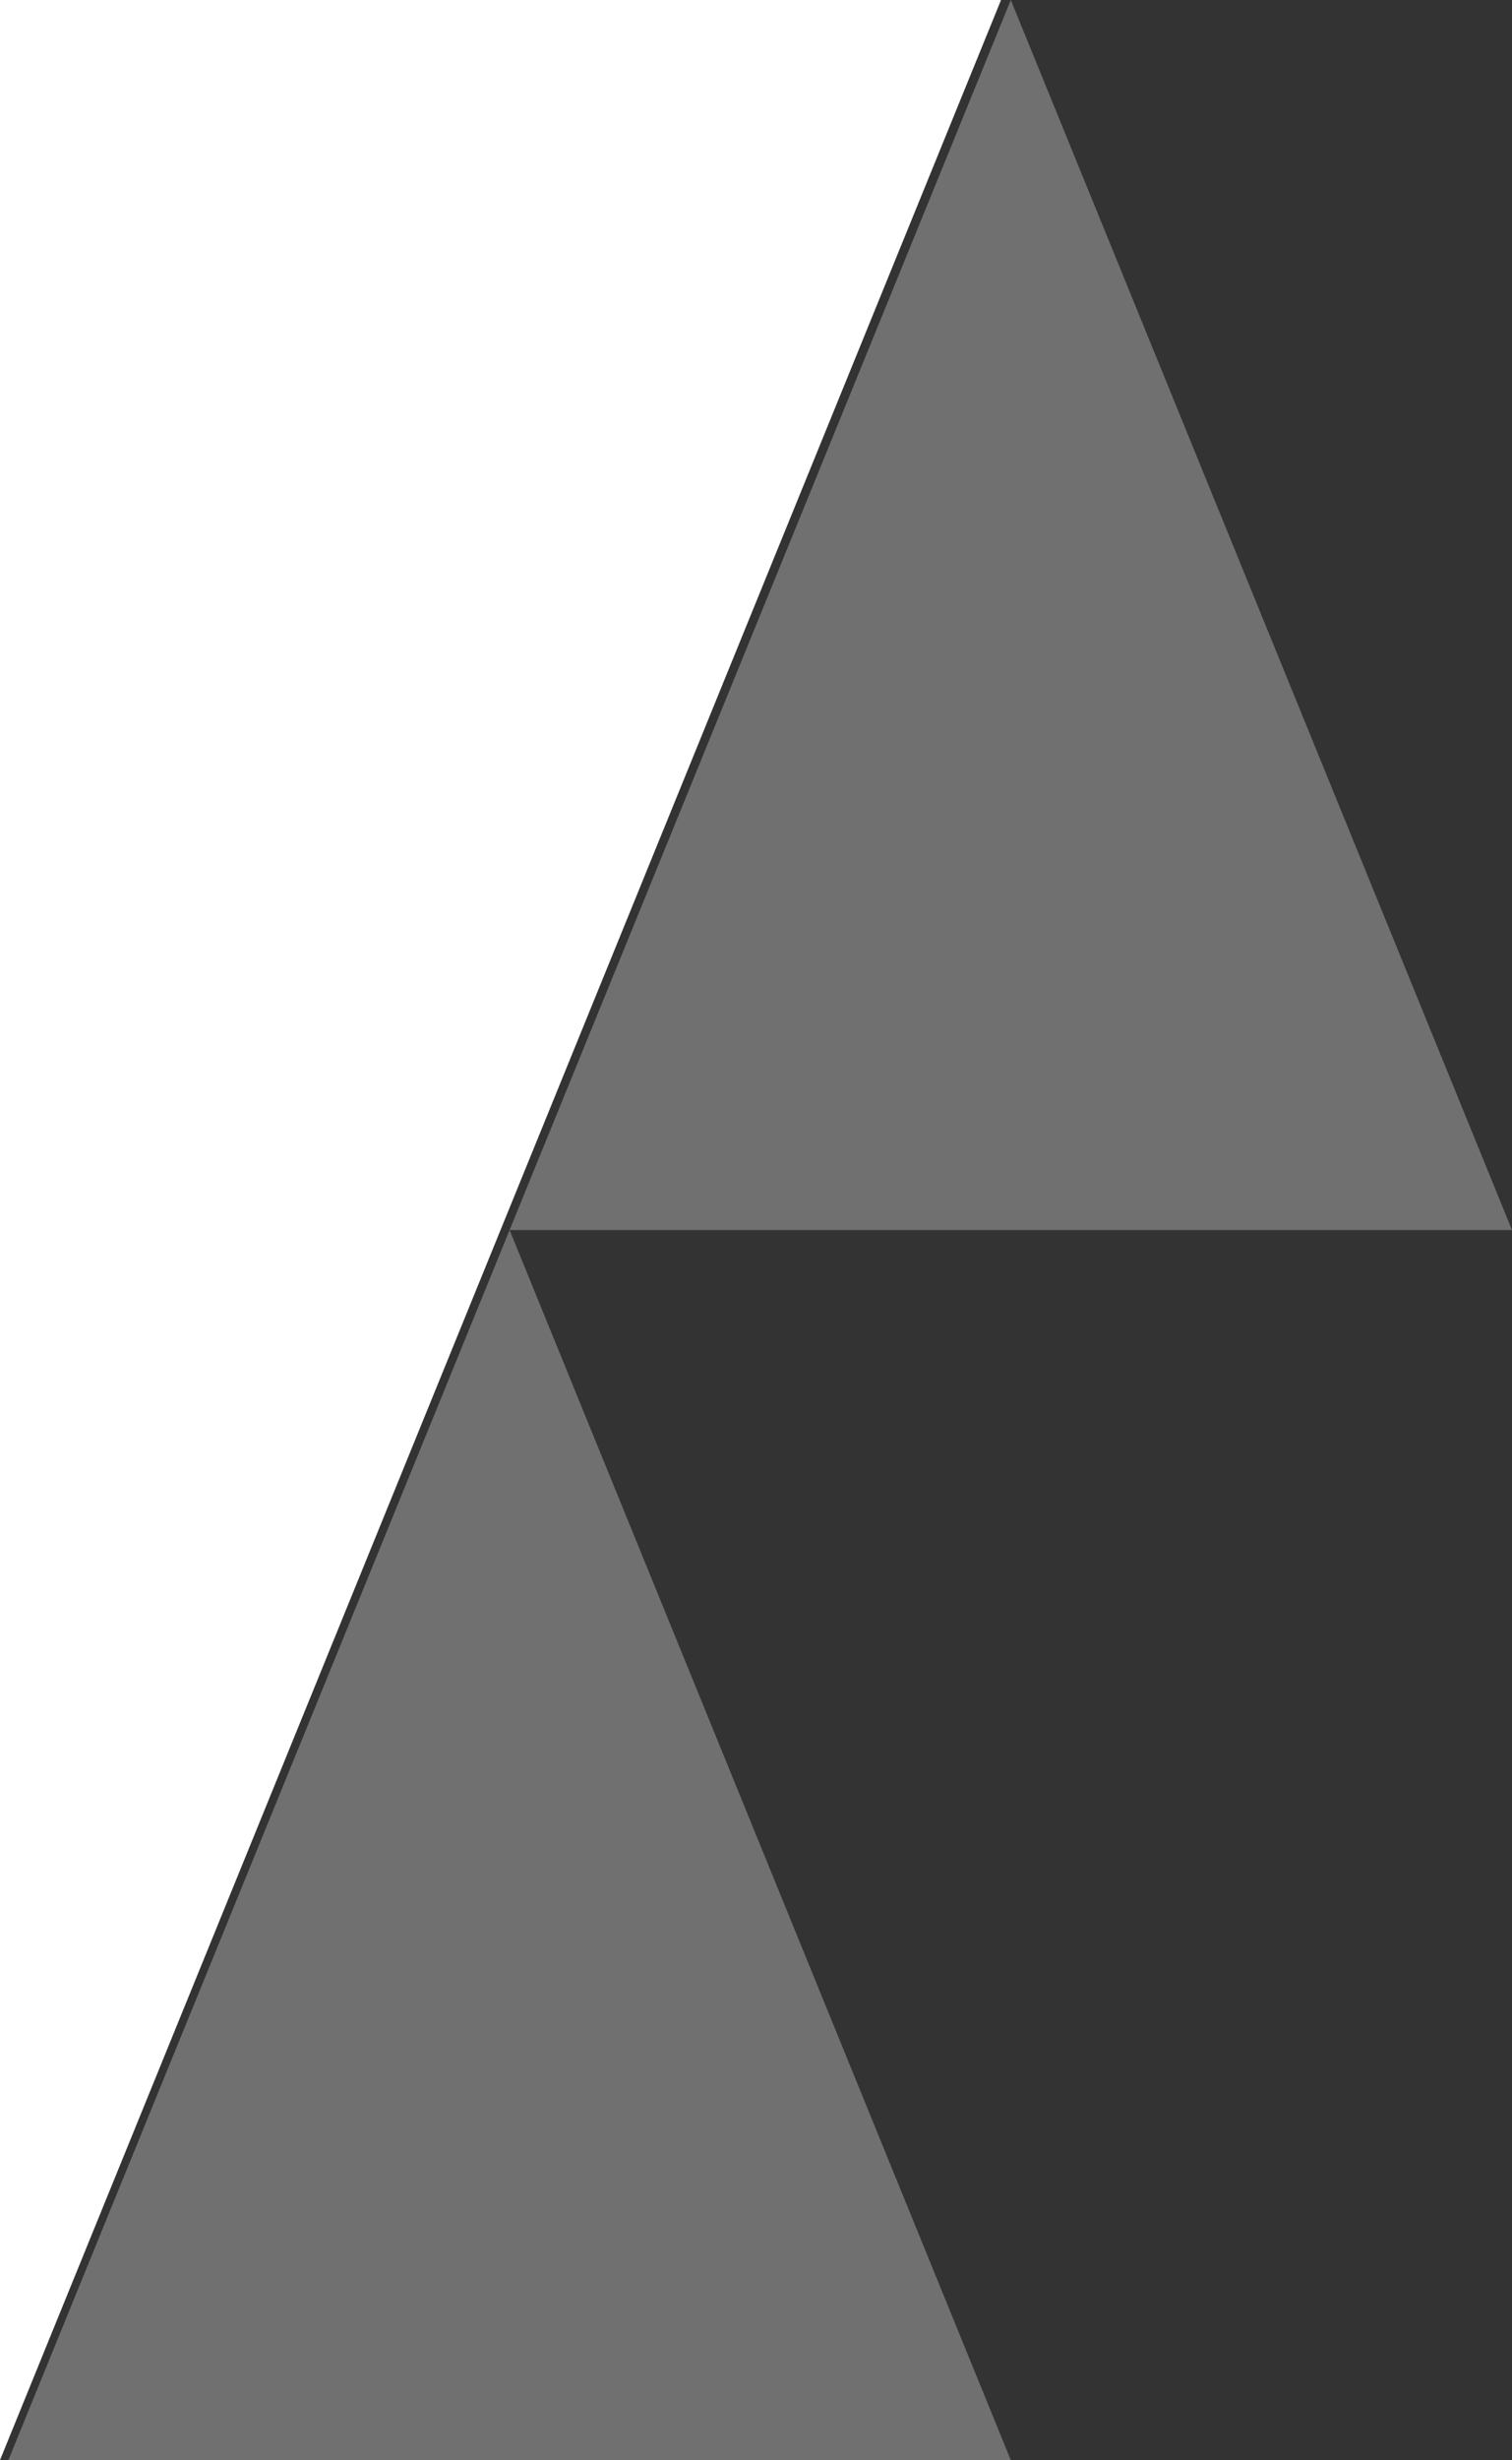 <svg xmlns="http://www.w3.org/2000/svg" width="360.994" height="587" viewBox="0 0 360.994 587">
  <rect x="0" y="0" width="360.994" height="587" fill="#333333" stroke="none"/>
  <g id="组_917" data-name="组 917" transform="translate(-86 -929)">
    <path id="路径_203" data-name="路径 203" d="M-17298,7394h-239v587Z" transform="translate(17623 -6465)" fill="#fff"/>
    <path id="路径_202" data-name="路径 202" d="M-17297.67,7725.5l-119.664-293.5L-17537,7725.5Z" transform="translate(17624.998 -6209.5)" fill="#fff" opacity="0.3"/>
    <path id="路径_199" data-name="路径 199" d="M-17297.67,7725.5l-119.664-293.5L-17537,7725.5Z" transform="translate(17744.664 -6503)" fill="#fff" opacity="0.3"/>
  </g>
</svg>
